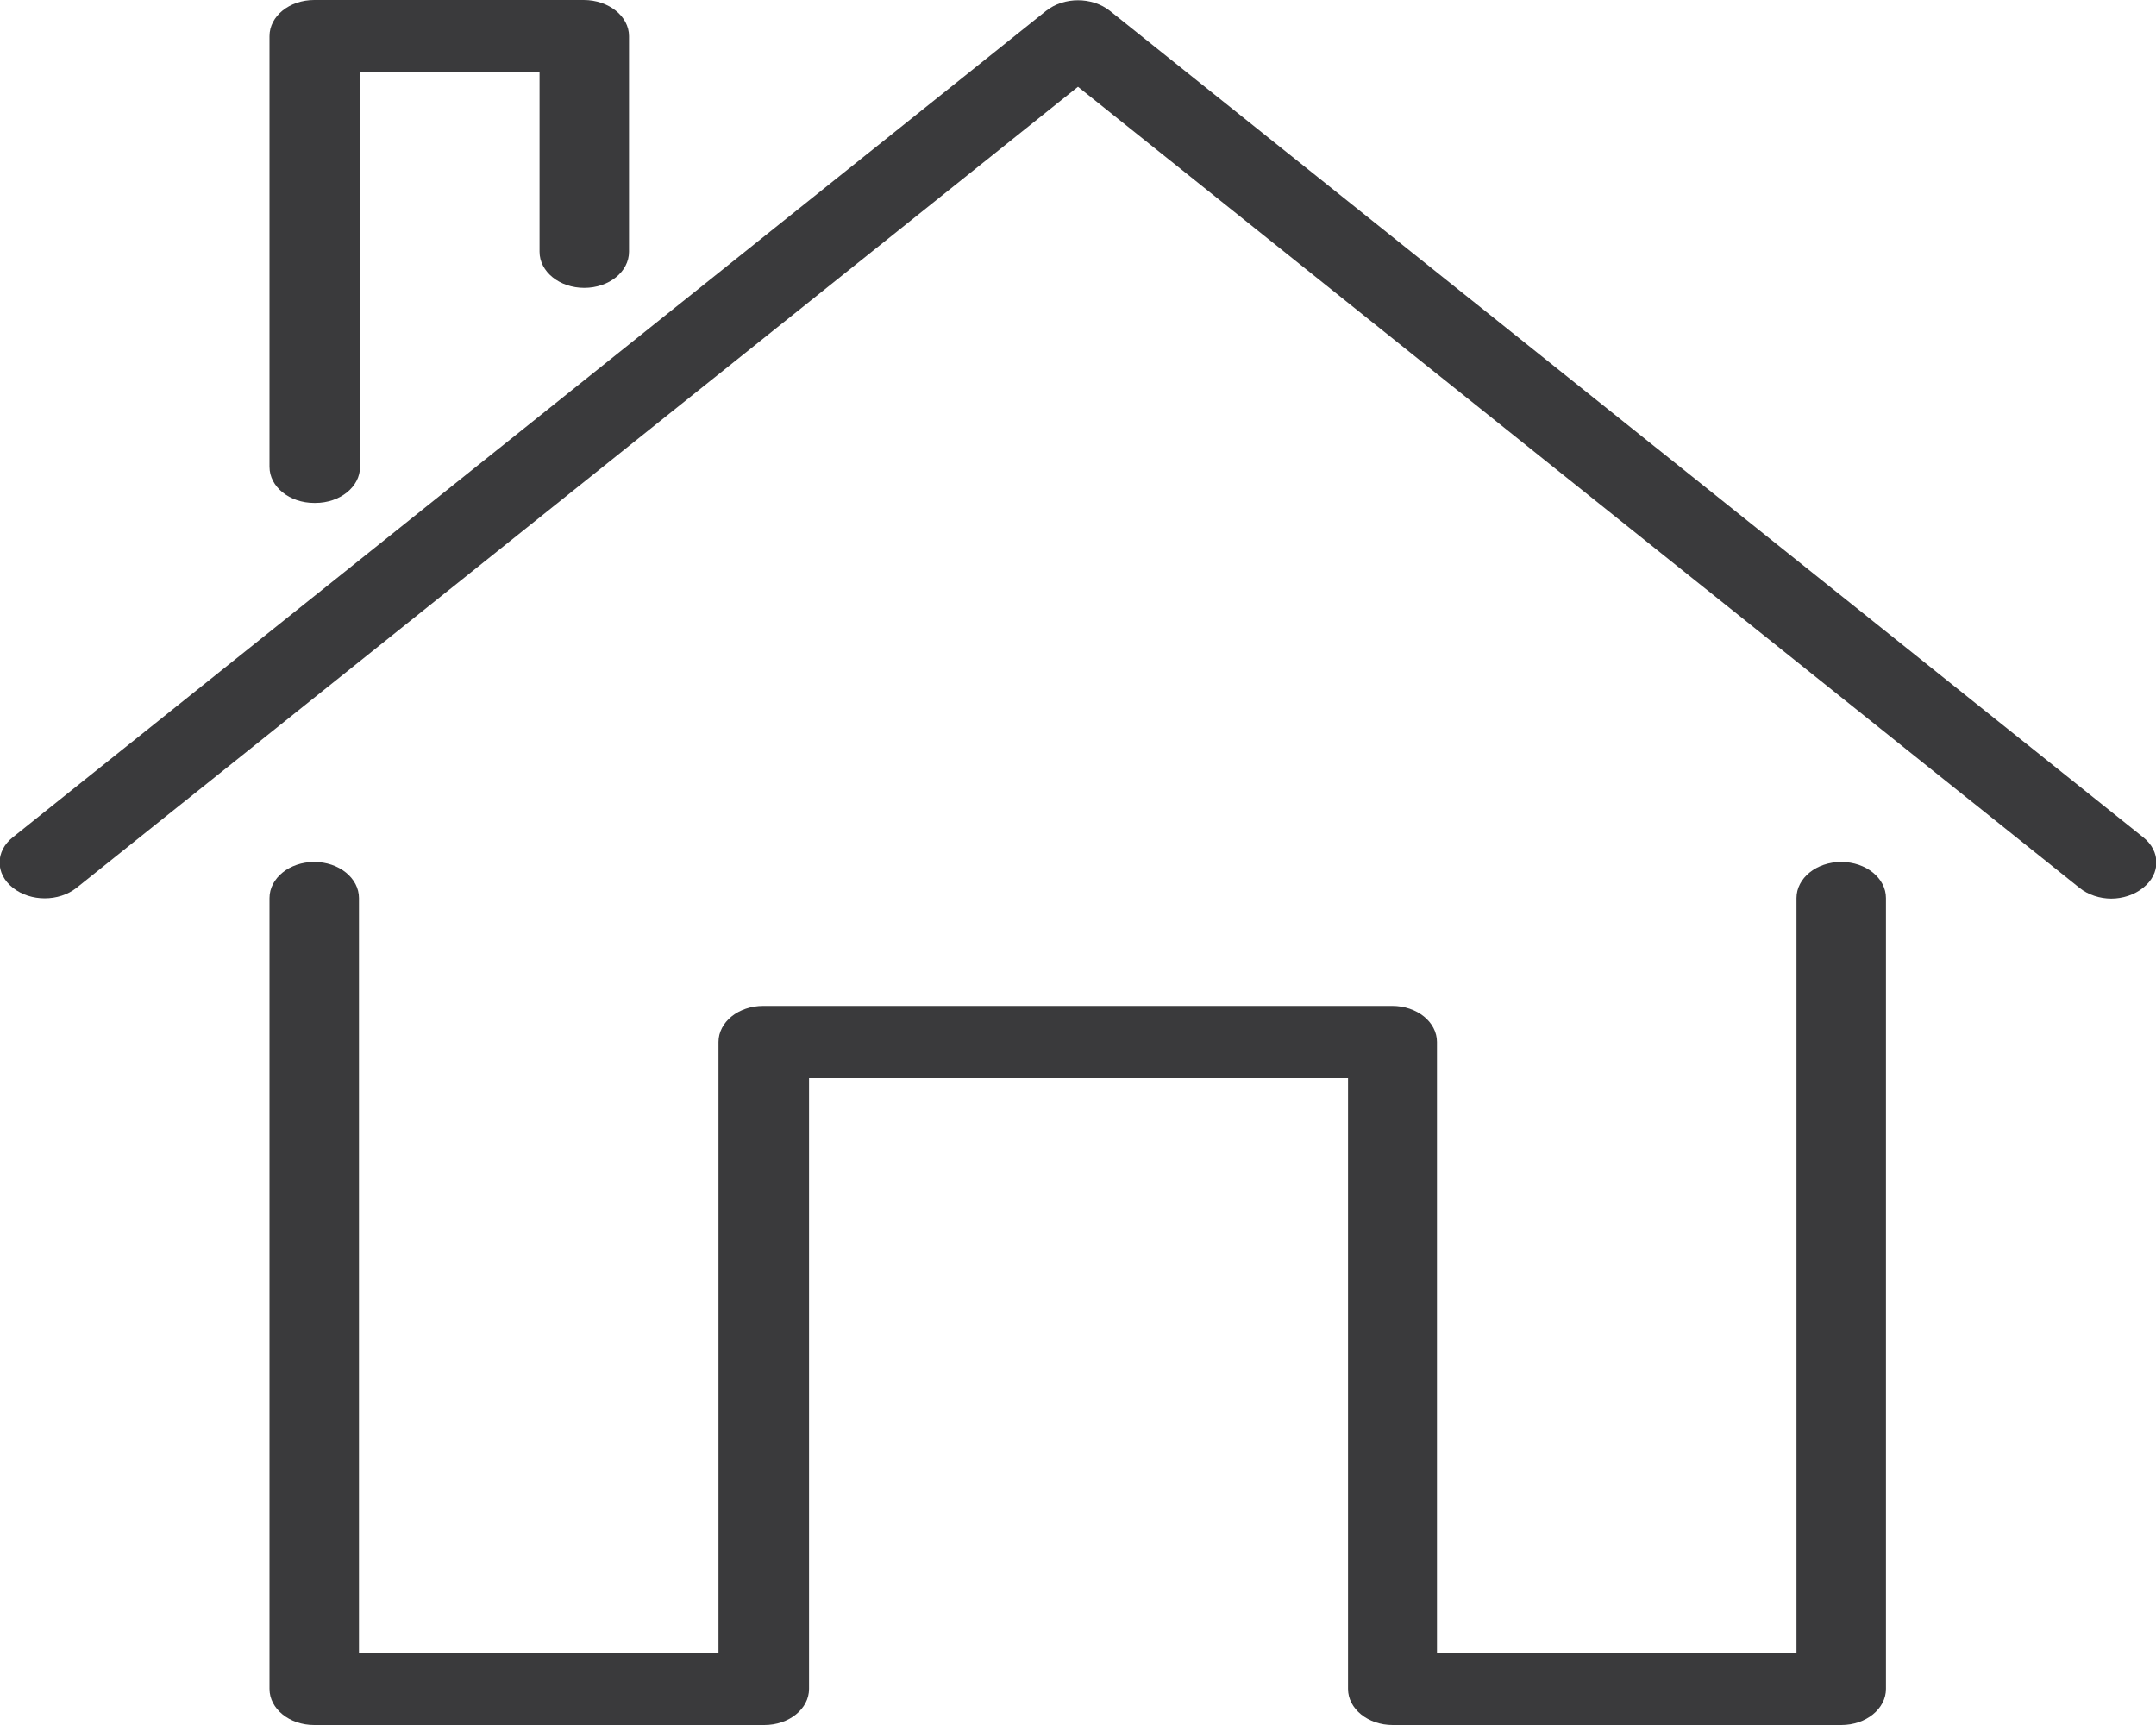 <?xml version="1.0" encoding="UTF-8"?>
<svg id="_レイヤー_1" data-name="レイヤー 1" xmlns="http://www.w3.org/2000/svg" viewBox="0 0 40 32">
  <defs>
    <style>
      .cls-1 {
        fill: #3a3a3c;
        stroke-width: 0px;
      }
    </style>
  </defs>
  <path class="cls-1" d="m39.17,16.67c-.21,0-.43-.07-.59-.2L20,1.61,1.42,16.47c-.33.26-.85.26-1.18,0-.33-.26-.33-.68,0-.94L19.41.2c.33-.26.85-.26,1.18,0l19.17,15.33c.33.26.33.68,0,.94-.16.13-.38.2-.59.2Z"/>
  <path class="cls-1" d="m34.17,32h-8.33c-.46,0-.83-.3-.83-.67v-11.33h-10v11.33c0,.37-.37.67-.83.67H5.83c-.46,0-.83-.3-.83-.67v-14.67c0-.37.37-.67.83-.67s.83.3.83.67v14h6.67v-11.33c0-.37.37-.67.83-.67h11.67c.46,0,.83.3.83.67v11.33h6.67v-14c0-.37.37-.67.83-.67s.83.3.83.67v14.67c0,.37-.37.67-.83.67Z"/>
  <path class="cls-1" d="m5.83,9.33c-.46,0-.83-.3-.83-.67V.67C5,.3,5.37,0,5.83,0h5C11.29,0,11.67.3,11.67.67v4c0,.37-.37.67-.83.67s-.83-.3-.83-.67V1.33h-3.33v7.33c0,.37-.37.67-.83.67Z"/>
</svg>